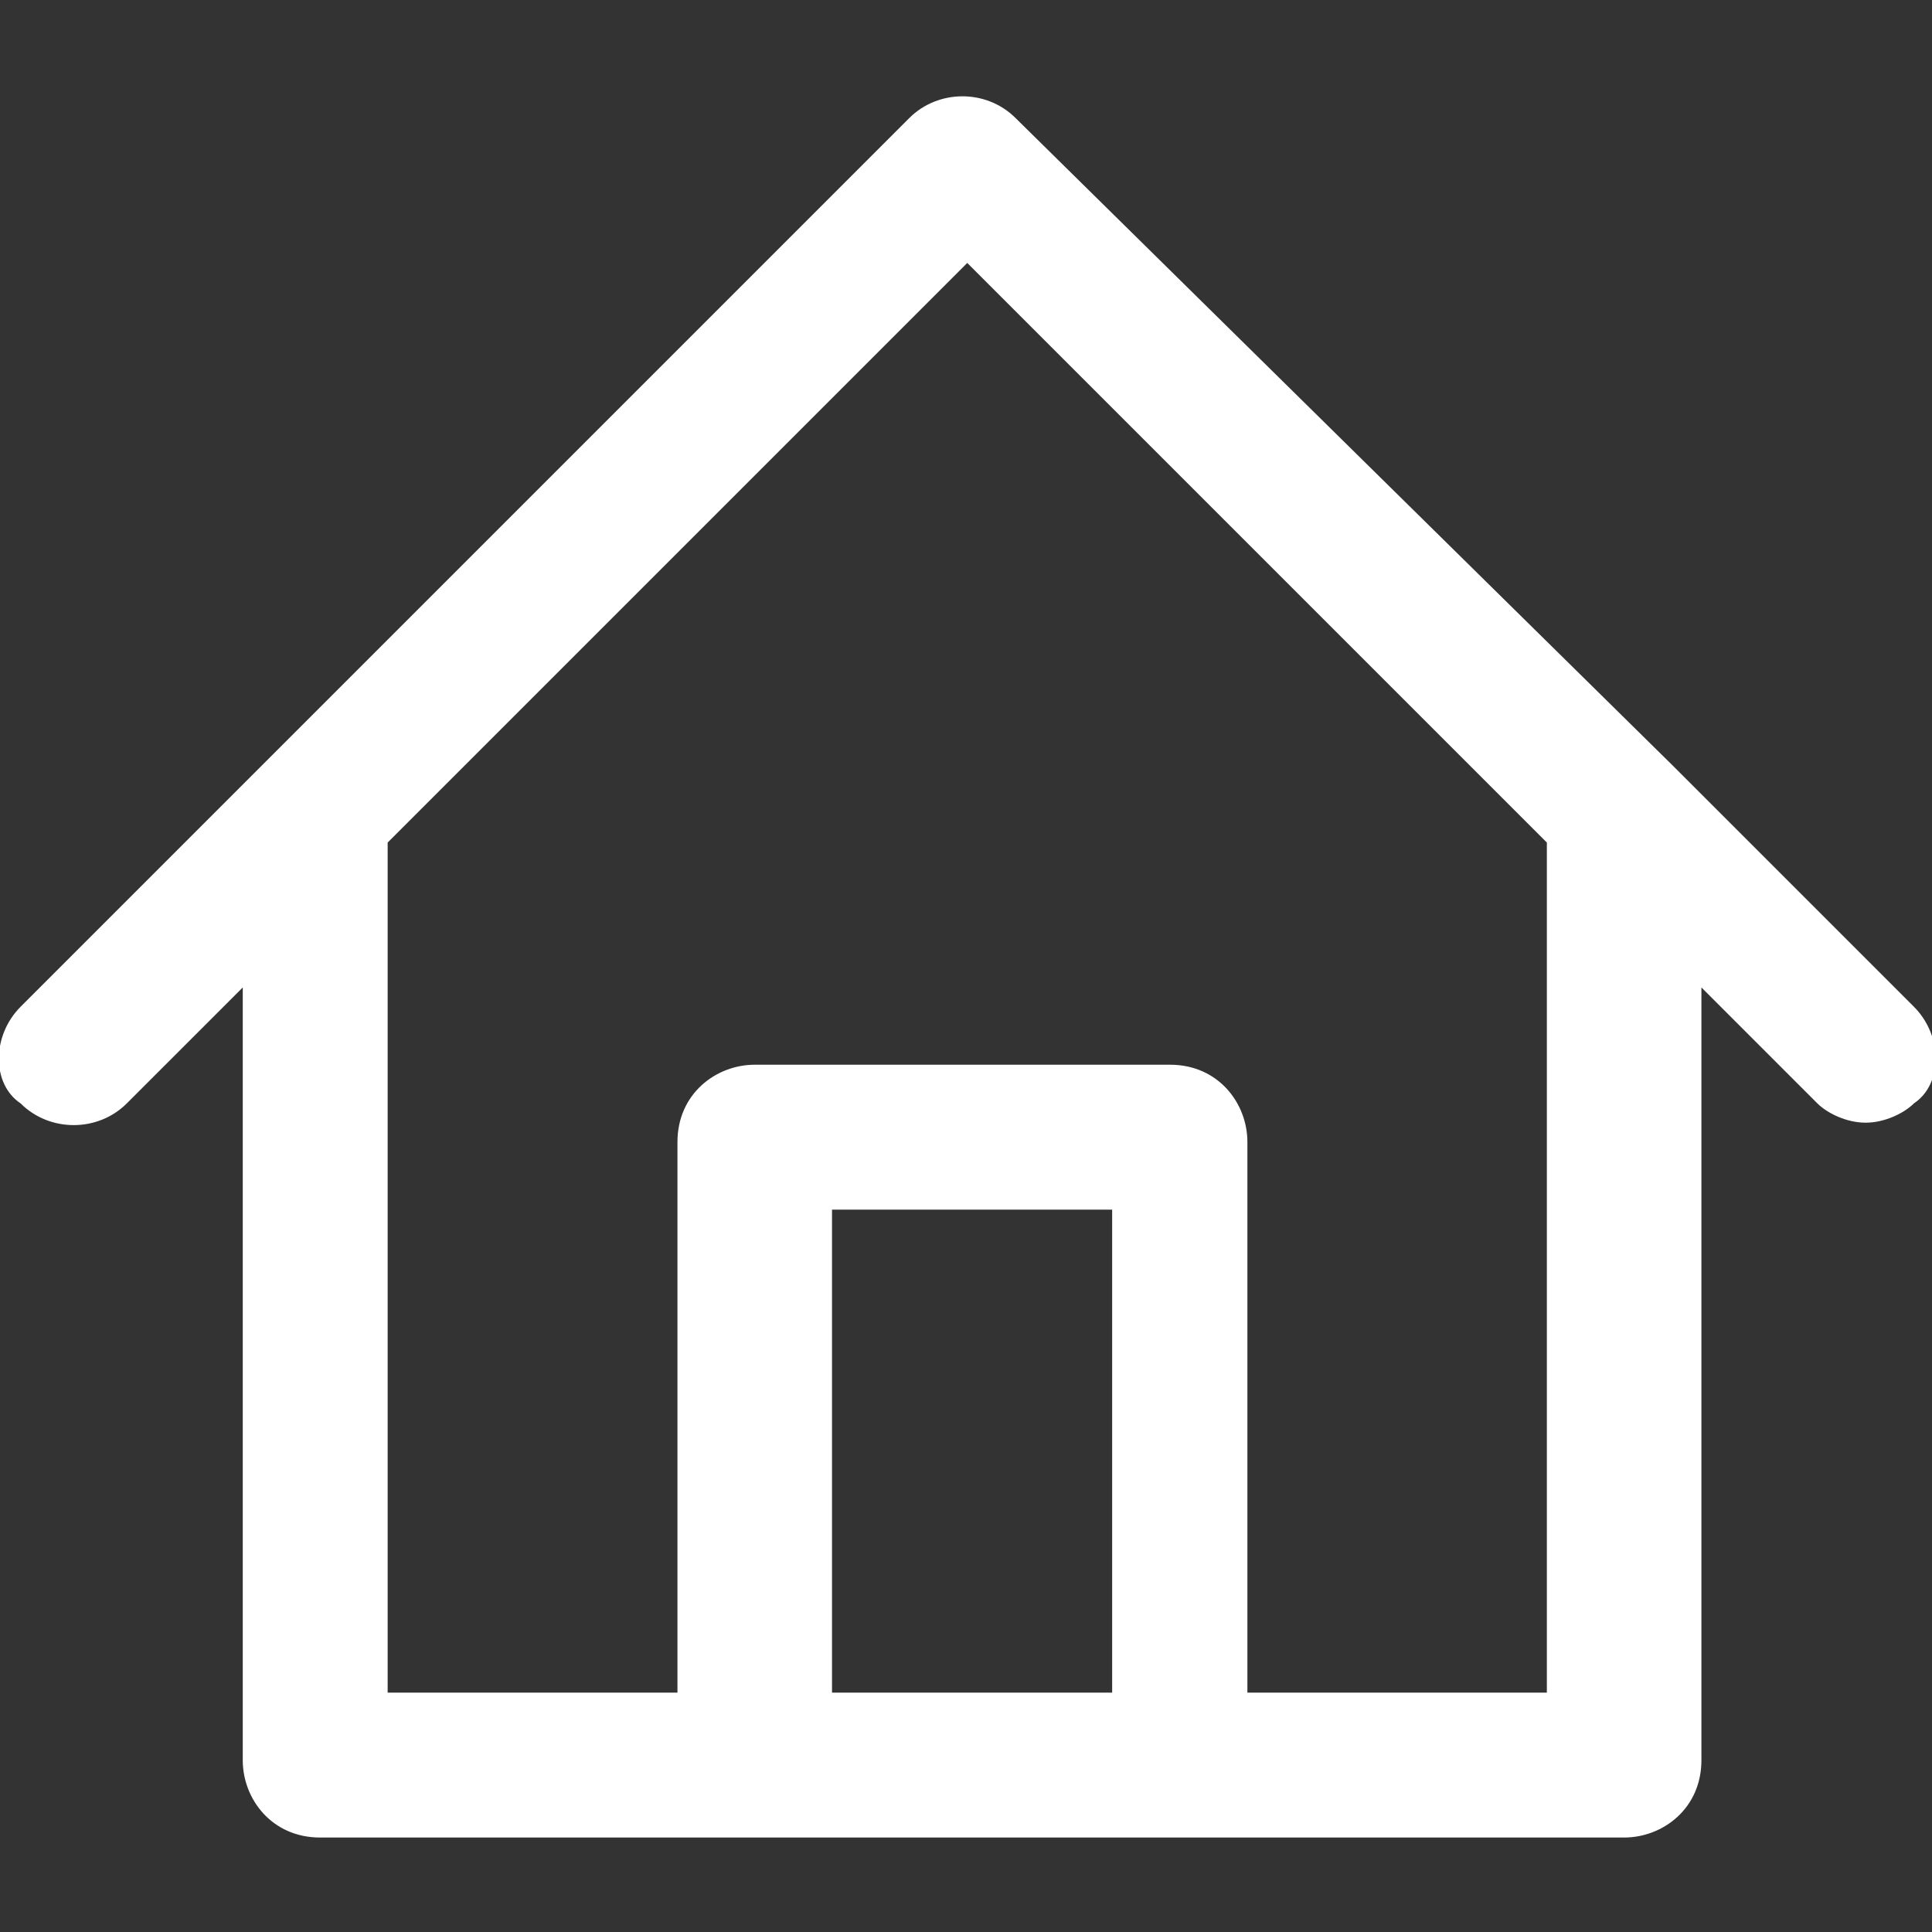 <?xml version="1.0" encoding="utf-8"?>
<!-- Generator: Adobe Illustrator 25.2.1, SVG Export Plug-In . SVG Version: 6.00 Build 0)  -->
<svg version="1.1" id="圖層_1" xmlns="http://www.w3.org/2000/svg" xmlns:xlink="http://www.w3.org/1999/xlink" x="0px" y="0px"
	 viewBox="0 0 20 20" style="enable-background:new 0 0 20 20;" xml:space="preserve">
<rect x="0" y="0" width="20" height="20" fill="#333333" stroke="none"/>
<style type="text/css">
	.st0{fill:#FFFFFF;}
</style>
<g id="Page-1">
	<g id="ARTIST" transform="translate(-299, -918)">
		<g id="content-links" transform="translate(286, 910)">
			<g id="home" transform="translate(13.213, 8.322)">
				<path id="Shape" class="st0" d="M19.6,10.1l-2.5-2.5c0,0,0,0,0,0l-6.8-6.7c-0.3-0.3-0.8-0.3-1.1,0L2.5,7.6c0,0,0,0,0,0L0,10.1
					c-0.3,0.3-0.3,0.8,0,1c0.3,0.3,0.8,0.3,1.1,0l1.2-1.2v8c0,0.4,0.3,0.8,0.8,0.8h4.6H12h4.6c0.4,0,0.8-0.3,0.8-0.8v-8l1.2,1.2
					c0.1,0.1,0.3,0.2,0.5,0.2c0.2,0,0.4-0.1,0.5-0.2C19.9,10.9,19.9,10.4,19.6,10.1z M8.4,17.2v-5h2.9v5H8.4z M15.8,17.2h-3.1v-5.7
					c0-0.4-0.3-0.8-0.8-0.8H7.6c-0.4,0-0.8,0.3-0.8,0.8v5.7H3.8V8.4l6-6l6,6V17.2z"/>
			</g>
		</g>
	</g>
</g>
</svg>
